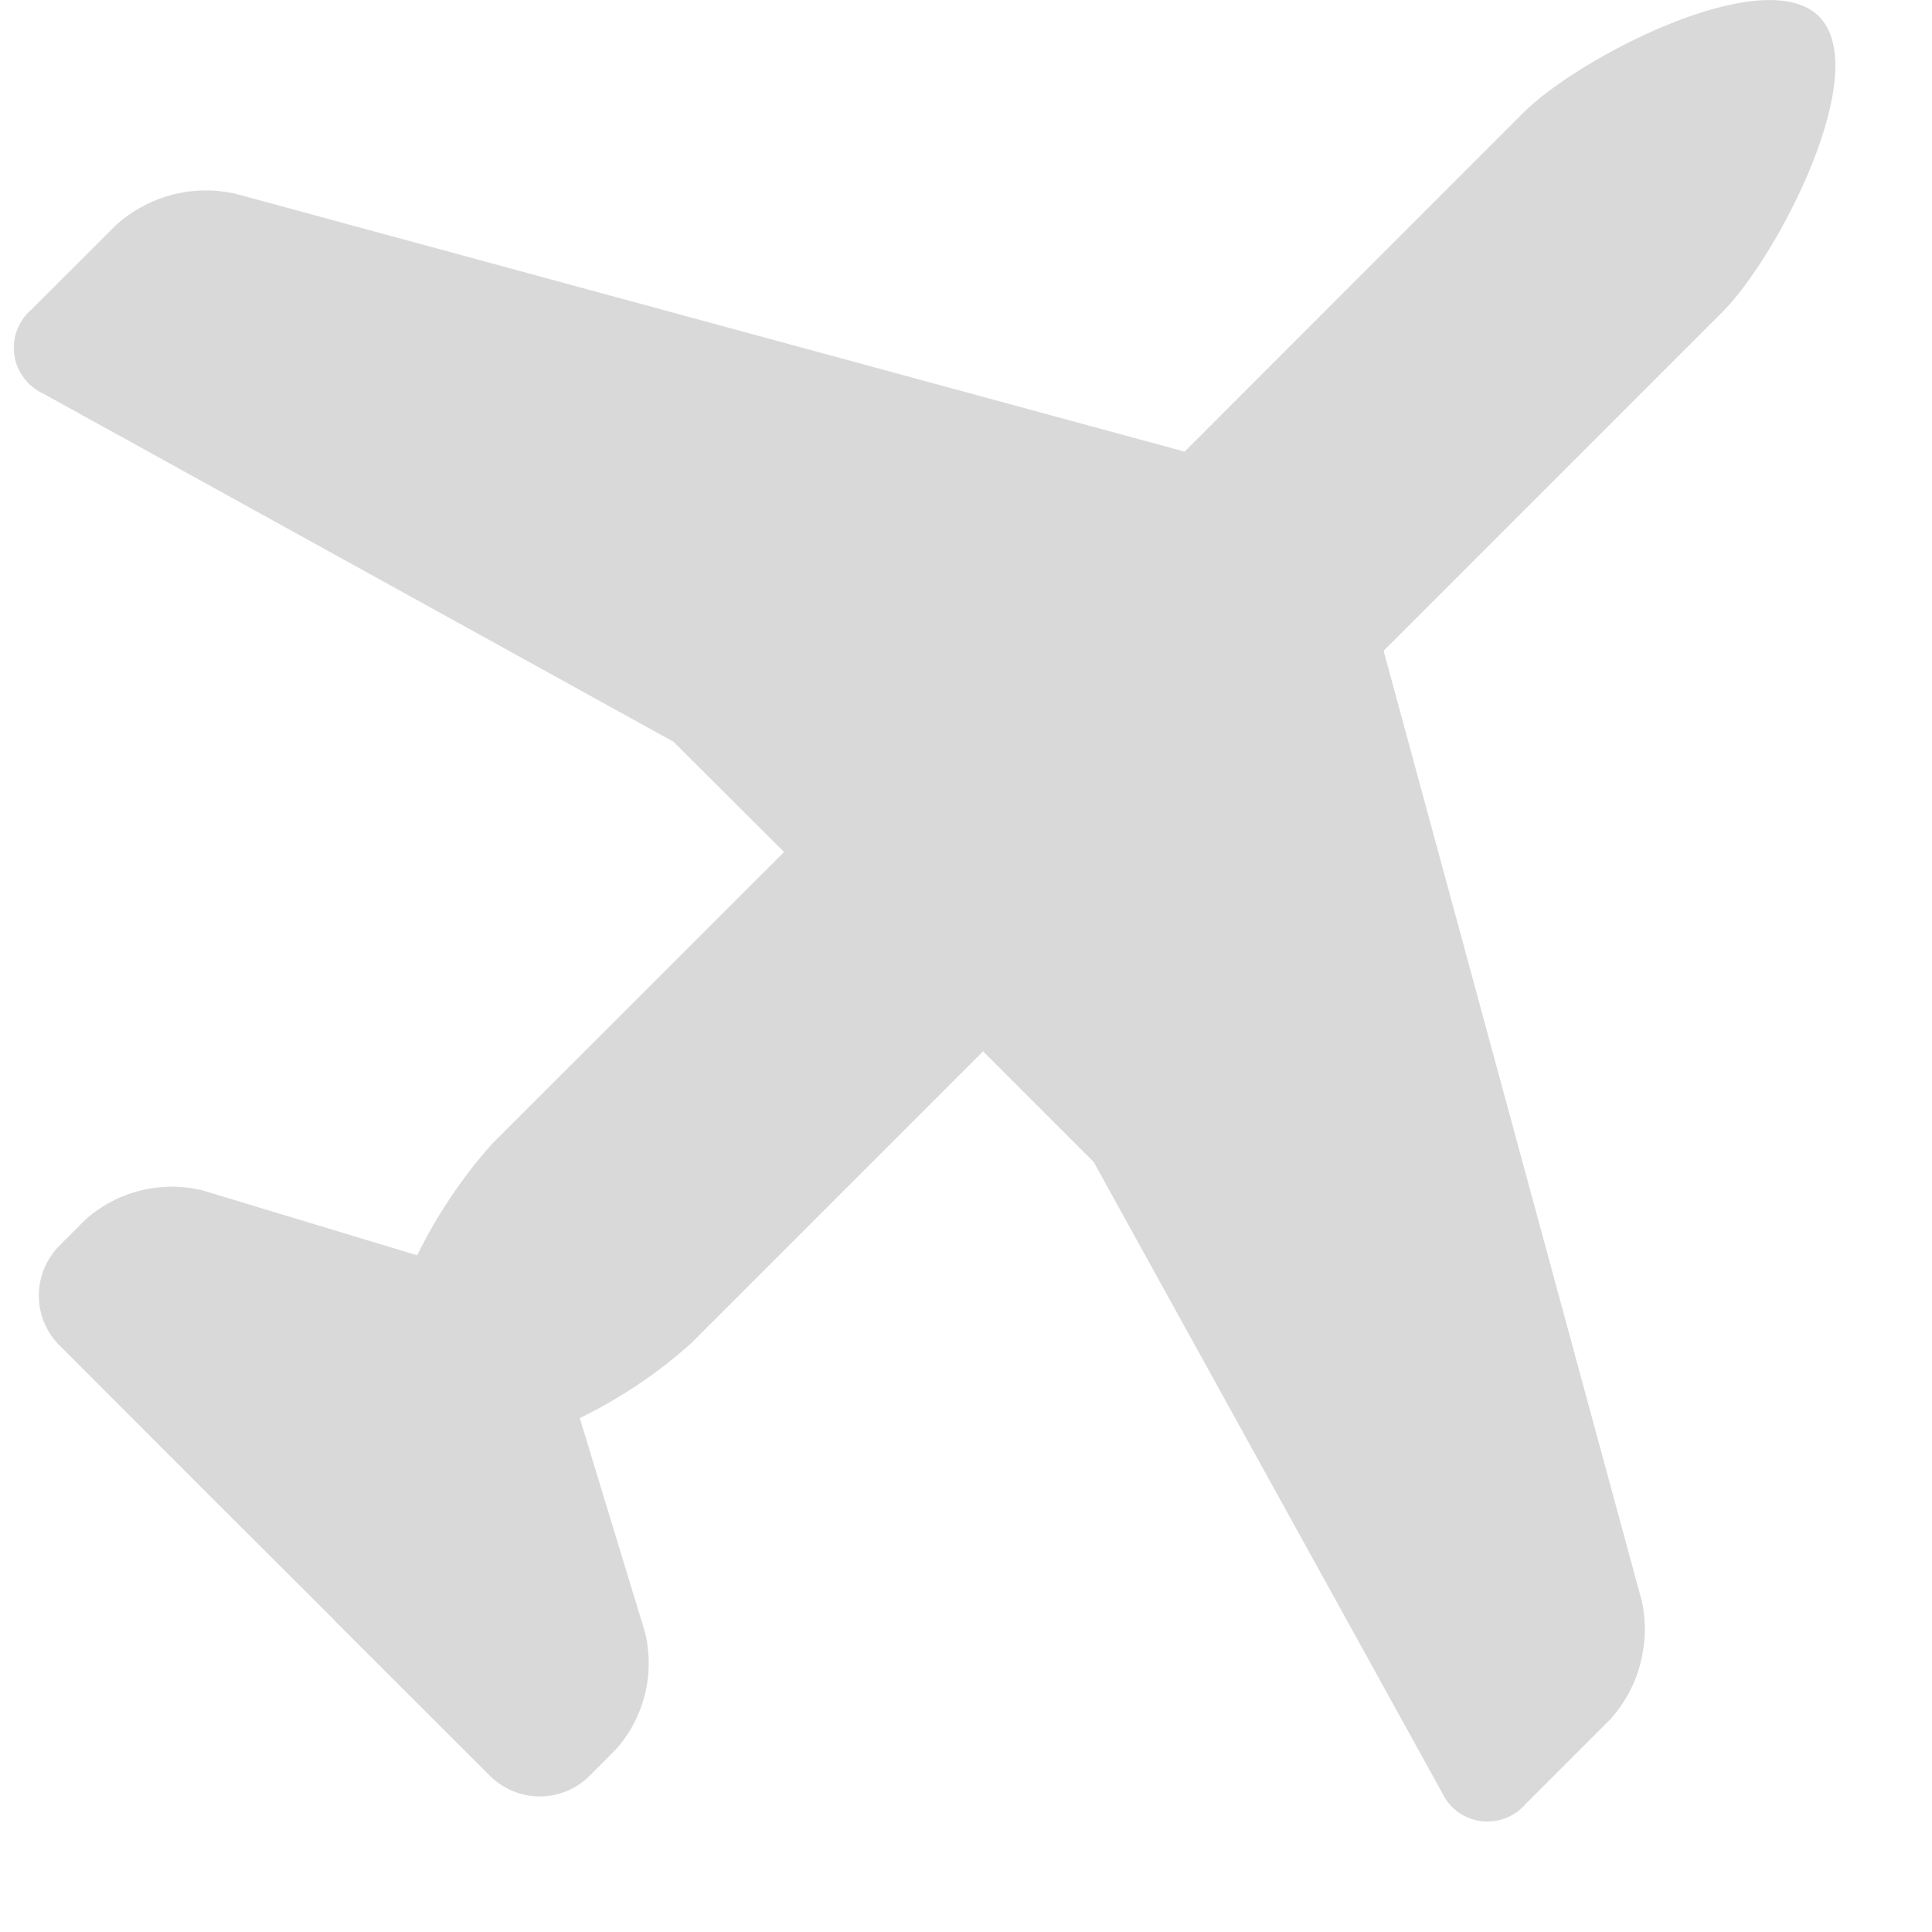 <svg width="12" height="12" viewBox="0 0 12 12" fill="none" xmlns="http://www.w3.org/2000/svg">
<path d="M10.699 1.937L8.594 4.042L8.599 4.061L10.198 9.946C10.226 10.074 10.222 10.207 10.188 10.335C10.155 10.462 10.091 10.579 10.004 10.677L9.476 11.205C9.442 11.245 9.398 11.275 9.349 11.294C9.3 11.312 9.247 11.318 9.195 11.311C9.143 11.303 9.094 11.283 9.052 11.252C9.01 11.22 8.977 11.179 8.955 11.131L6.793 7.217L6.106 6.53L4.292 8.344C4.084 8.53 3.852 8.686 3.601 8.808L4.007 10.141C4.037 10.268 4.037 10.401 4.005 10.527C3.973 10.654 3.911 10.771 3.823 10.868L3.662 11.03C3.58 11.112 3.469 11.158 3.353 11.158C3.237 11.158 3.126 11.112 3.043 11.03L2.086 10.074L2.069 10.055L1.343 9.331L1.325 9.313L0.369 8.356C0.287 8.274 0.241 8.163 0.241 8.047C0.241 7.931 0.287 7.82 0.369 7.737L0.531 7.575C0.628 7.488 0.746 7.426 0.872 7.395C0.999 7.363 1.132 7.363 1.259 7.394L2.591 7.797C2.714 7.547 2.87 7.314 3.055 7.106L4.87 5.292L4.183 4.607L0.269 2.445C0.221 2.423 0.179 2.389 0.148 2.347C0.116 2.305 0.096 2.256 0.089 2.204C0.081 2.152 0.087 2.099 0.106 2.05C0.124 2.001 0.155 1.957 0.195 1.923L0.723 1.396C0.821 1.308 0.938 1.245 1.065 1.211C1.192 1.177 1.325 1.174 1.454 1.201L7.339 2.8L7.357 2.806L9.462 0.7C9.803 0.358 10.955 -0.239 11.298 0.102C11.639 0.444 11.041 1.595 10.699 1.937Z" fill="#D9D9D9"/>
</svg>
